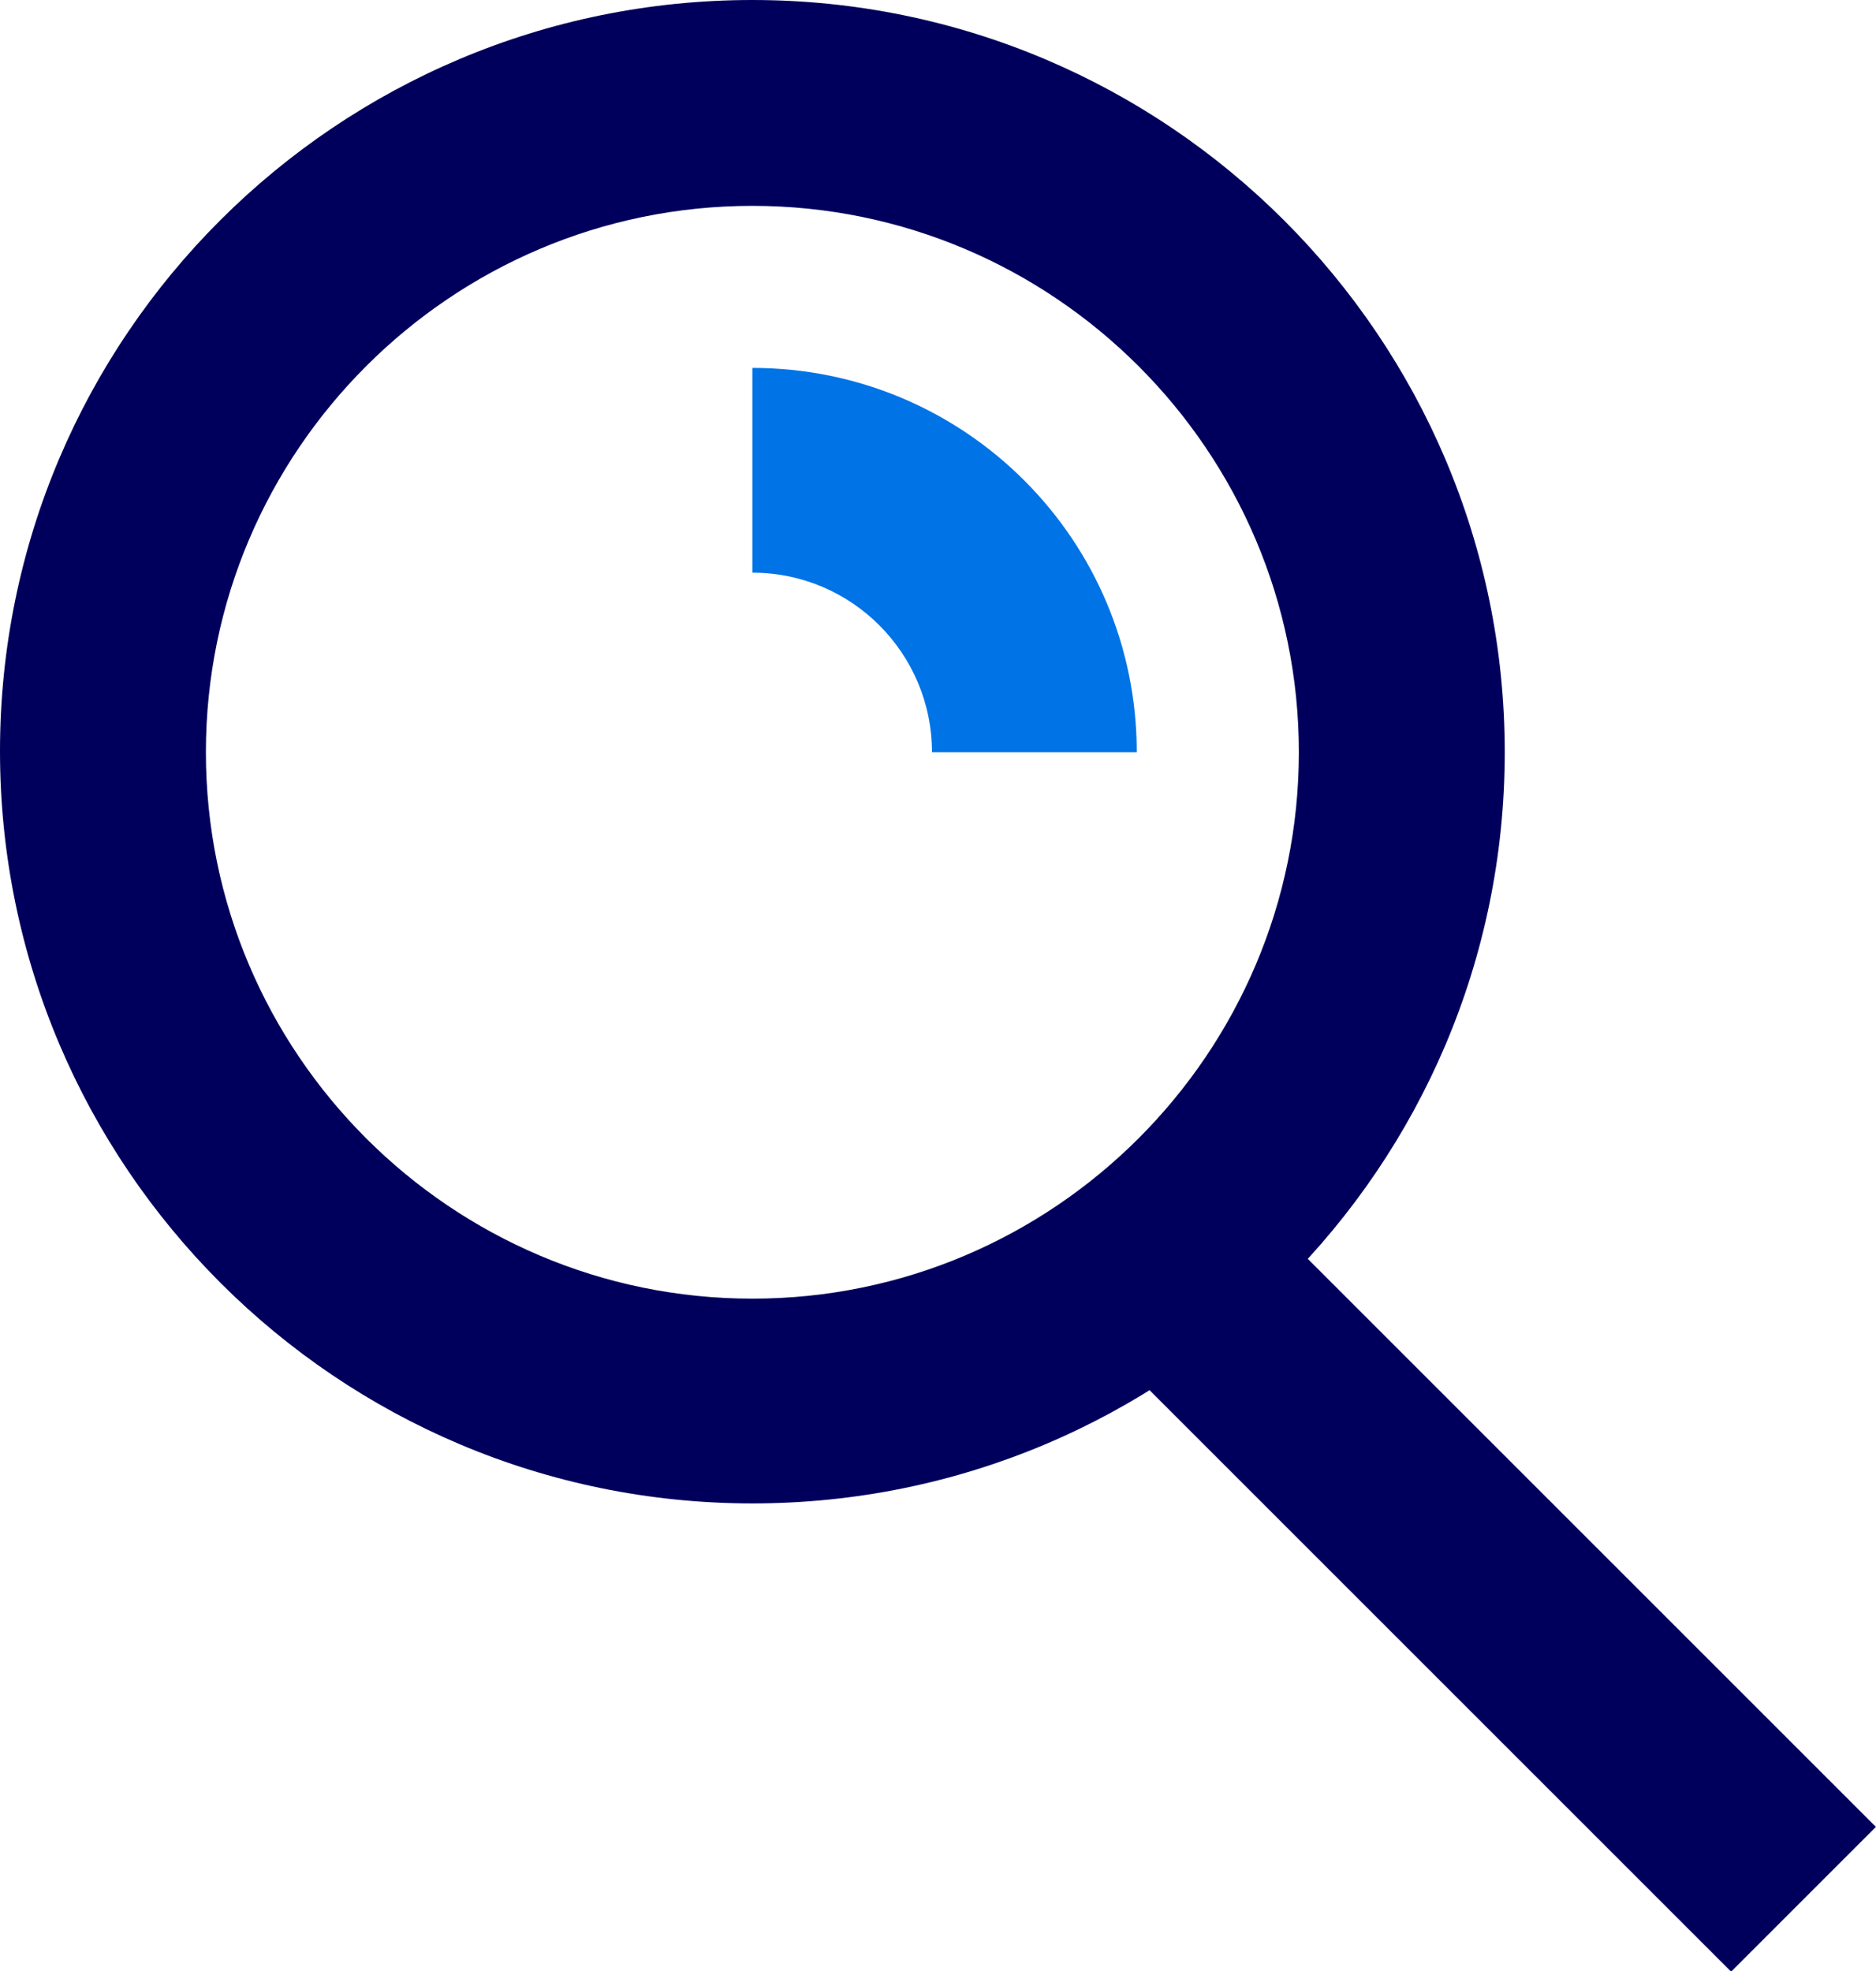 <?xml version="1.0" encoding="UTF-8"?> <svg xmlns="http://www.w3.org/2000/svg" xmlns:xlink="http://www.w3.org/1999/xlink" version="1.1" id="Calque_1" x="0px" y="0px" viewBox="0 0 171.3 180" style="enable-background:new 0 0 171.3 180;" xml:space="preserve"> <style type="text/css"> .st0{fill:#00005C;} .st1{fill:#0073E6;} </style> <path class="st0" d="M68.7,137.3C30.8,137.3,0,106.5,0,68.6S30.8,0,68.7,0s68.7,30.8,68.7,68.7S106.6,137.3,68.7,137.3z M68.7,18.8 c-27.5,0-49.9,22.4-49.9,49.9s22.4,49.9,49.9,49.9s49.9-22.4,49.9-49.9S96.2,18.8,68.7,18.8z"></path> <path class="st1" d="M103.8,68.7H85.1c0-9-7.3-16.4-16.4-16.4V33.6C88.1,33.6,103.8,49.3,103.8,68.7z"></path> <rect x="126" y="102.6" transform="matrix(0.707 -0.707 0.707 0.707 -62.229 137.927)" class="st0" width="18.7" height="83"></rect> </svg> 